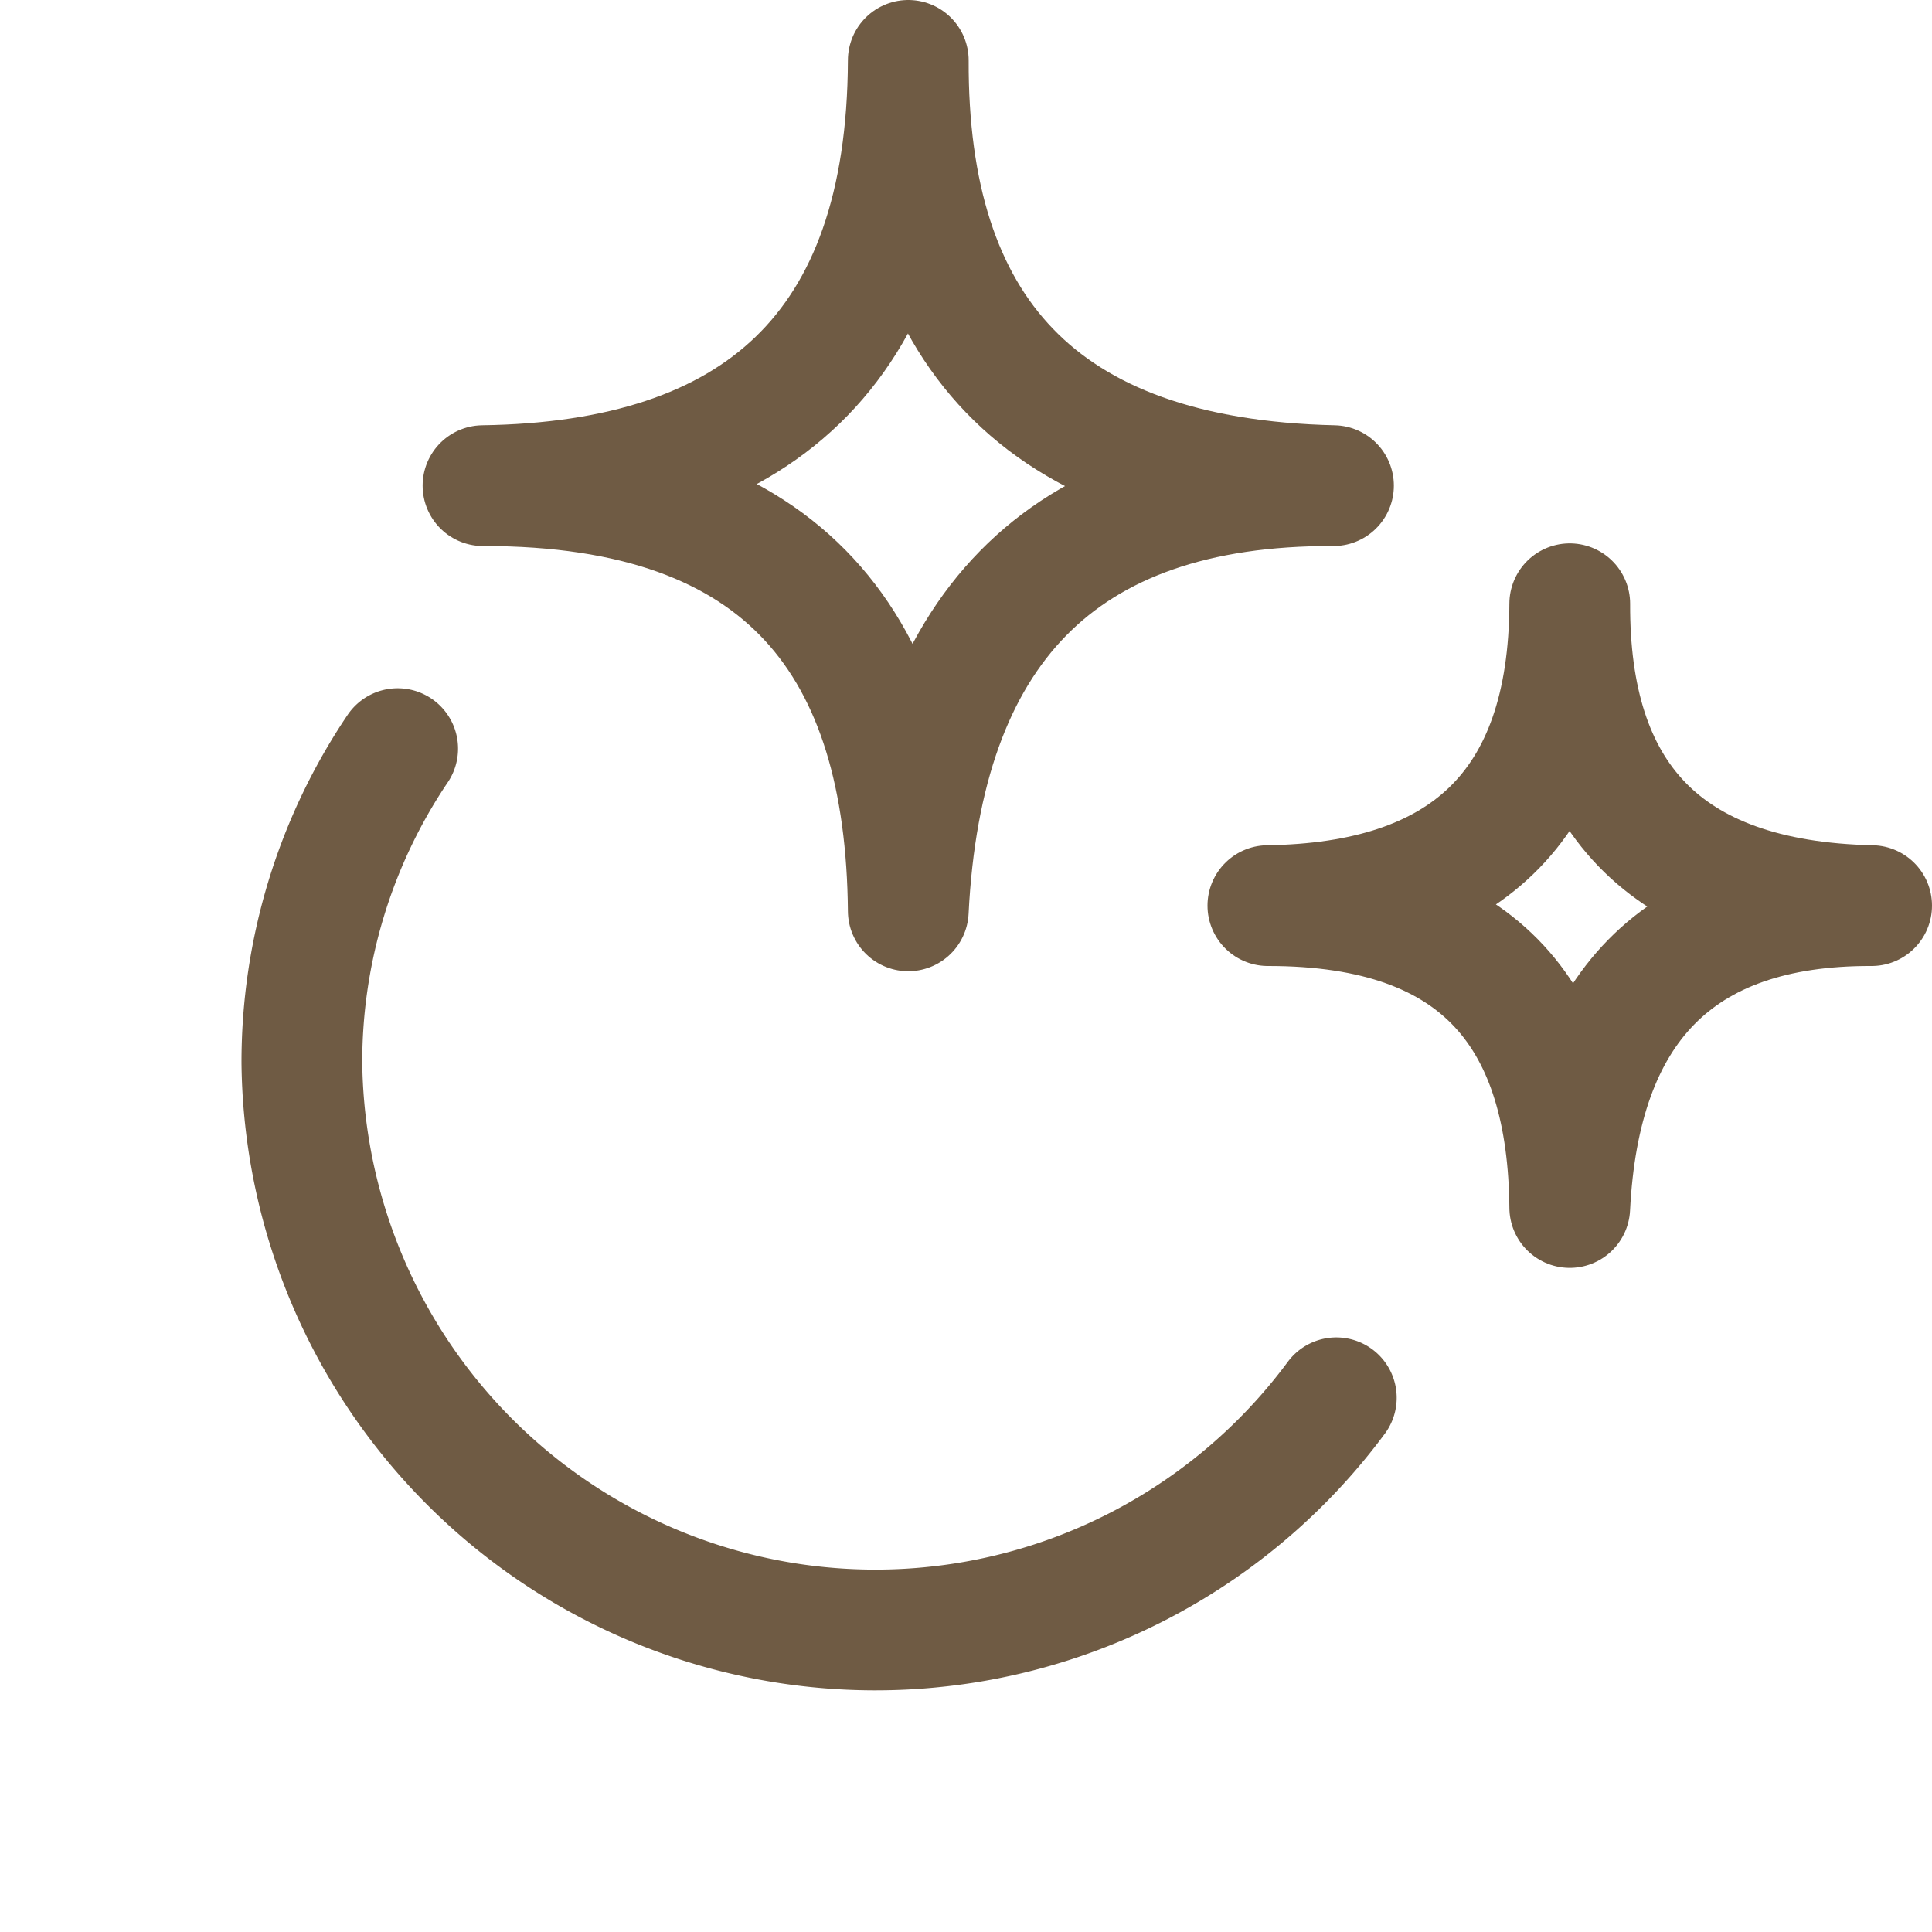 <svg xmlns="http://www.w3.org/2000/svg" width="24" height="24" fill="none"><path stroke="#6F5B44" stroke-linecap="round" stroke-linejoin="round" stroke-width="1.5" d="M19.5 7.5c-.009 2.355 1.14 3.694 3.75 3.75-2.423-.009-3.627 1.291-3.75 3.75-.021-2.32-1.06-3.753-3.75-3.75 2.407-.034 3.741-1.195 3.75-3.75zM11.283.75c-.013 3.318 1.605 5.2 5.282 5.283-3.413-.013-5.109 1.818-5.282 5.282C11.254 8.047 9.789 6.028 6 6.033c3.39-.048 5.27-1.684 5.283-5.283z" clip-rule="evenodd"/><path stroke="#6F5B44" stroke-linecap="round" stroke-linejoin="round" stroke-width="1.5" d="M16.6 17.364a7.125 7.125 0 0 1-12.85-4.157A6.963 6.963 0 0 1 4.94 9.3"/></svg>